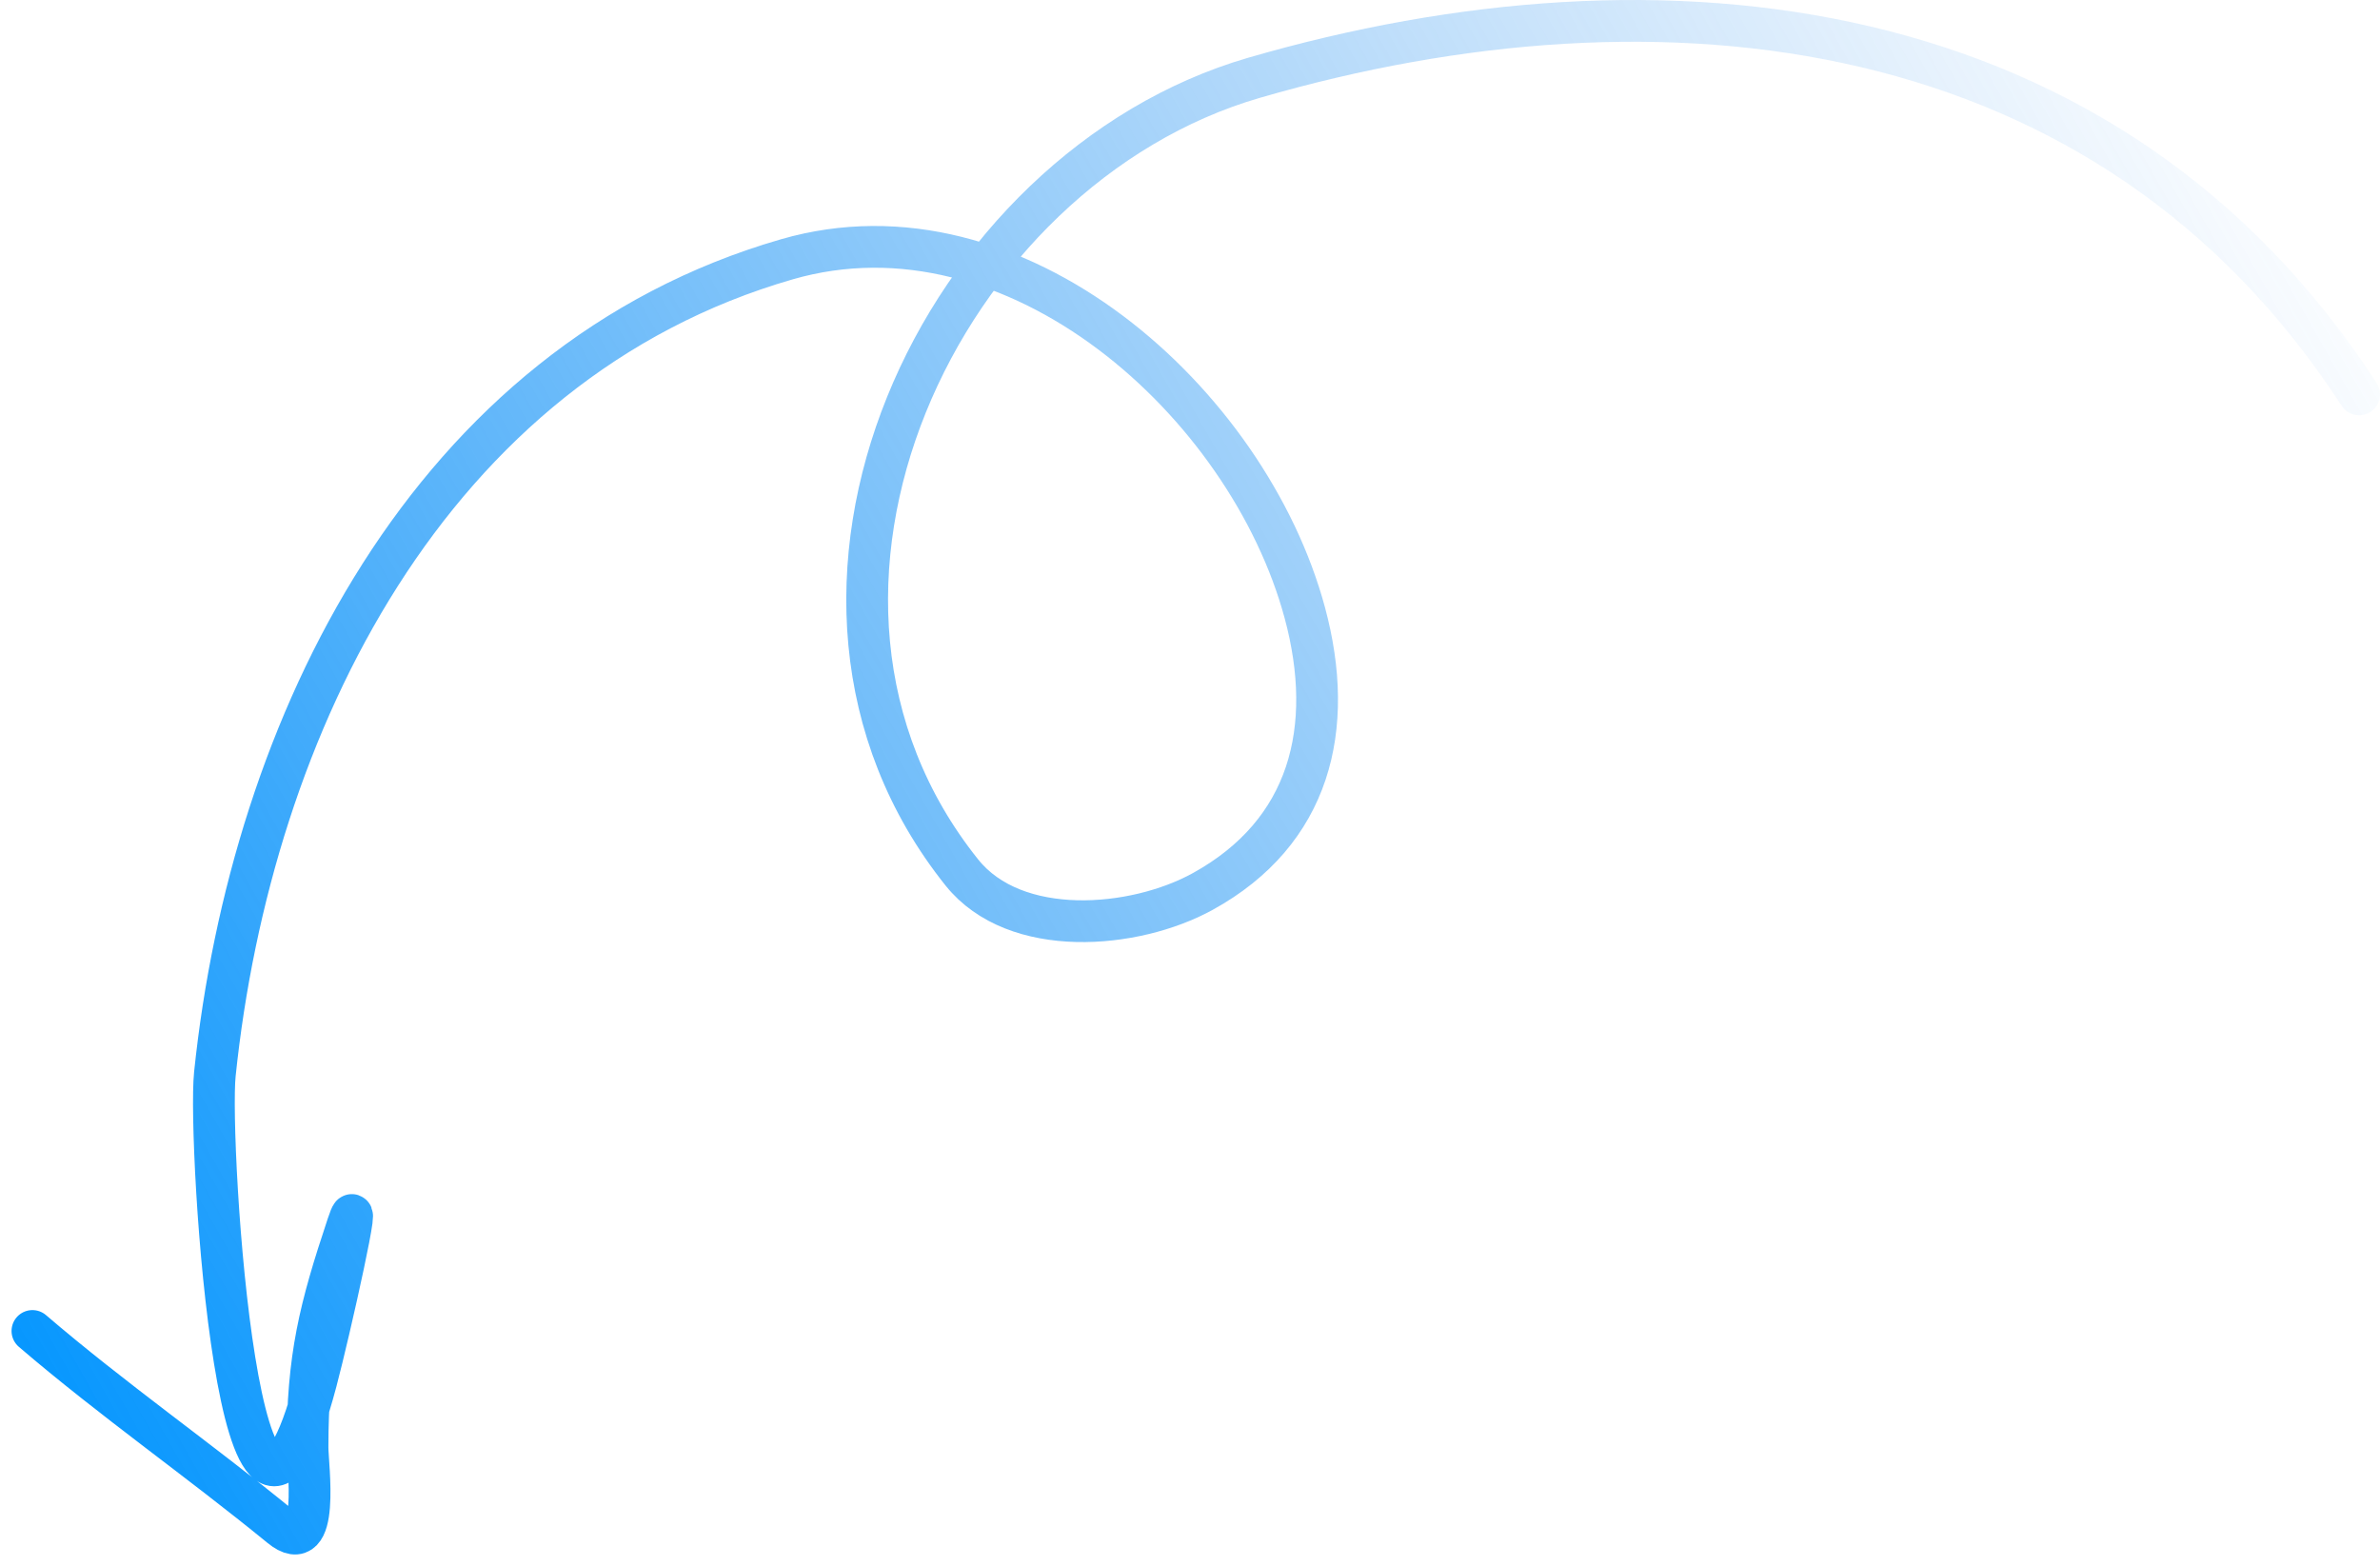 <svg width="114" height="75" viewBox="0 0 114 75" fill="none" xmlns="http://www.w3.org/2000/svg">
<path d="M113 18.891C101 0.391 79.619 -1.95 60.073 3.724C45.016 8.096 35.384 28.432 46.072 41.792C48.633 44.993 54.34 44.501 57.602 42.707C62.761 39.869 63.99 34.879 62.498 29.347C59.786 19.297 48.655 9.255 37.699 12.418C20.553 17.367 12.031 34.748 10.292 51.446C9.945 54.772 11.544 79.769 15.142 66.179C15.795 63.713 17.458 56.255 16.652 58.675C15.314 62.689 14.73 64.999 14.73 69.336C14.73 70.197 15.359 74.697 13.449 73.134C9.537 69.933 5.397 67.049 1.553 63.754" stroke="url(#paint0_linear_66_747)" stroke-width="2" stroke-linecap="round"/>
<defs>
<linearGradient id="paint0_linear_66_747" x1="2" y1="73" x2="113" y2="10" gradientUnits="userSpaceOnUse">
<stop stop-color="#0095FF"/>
<stop offset="1" stop-color="#2688E9" stop-opacity="0"/>
</linearGradient>
</defs>
</svg>
